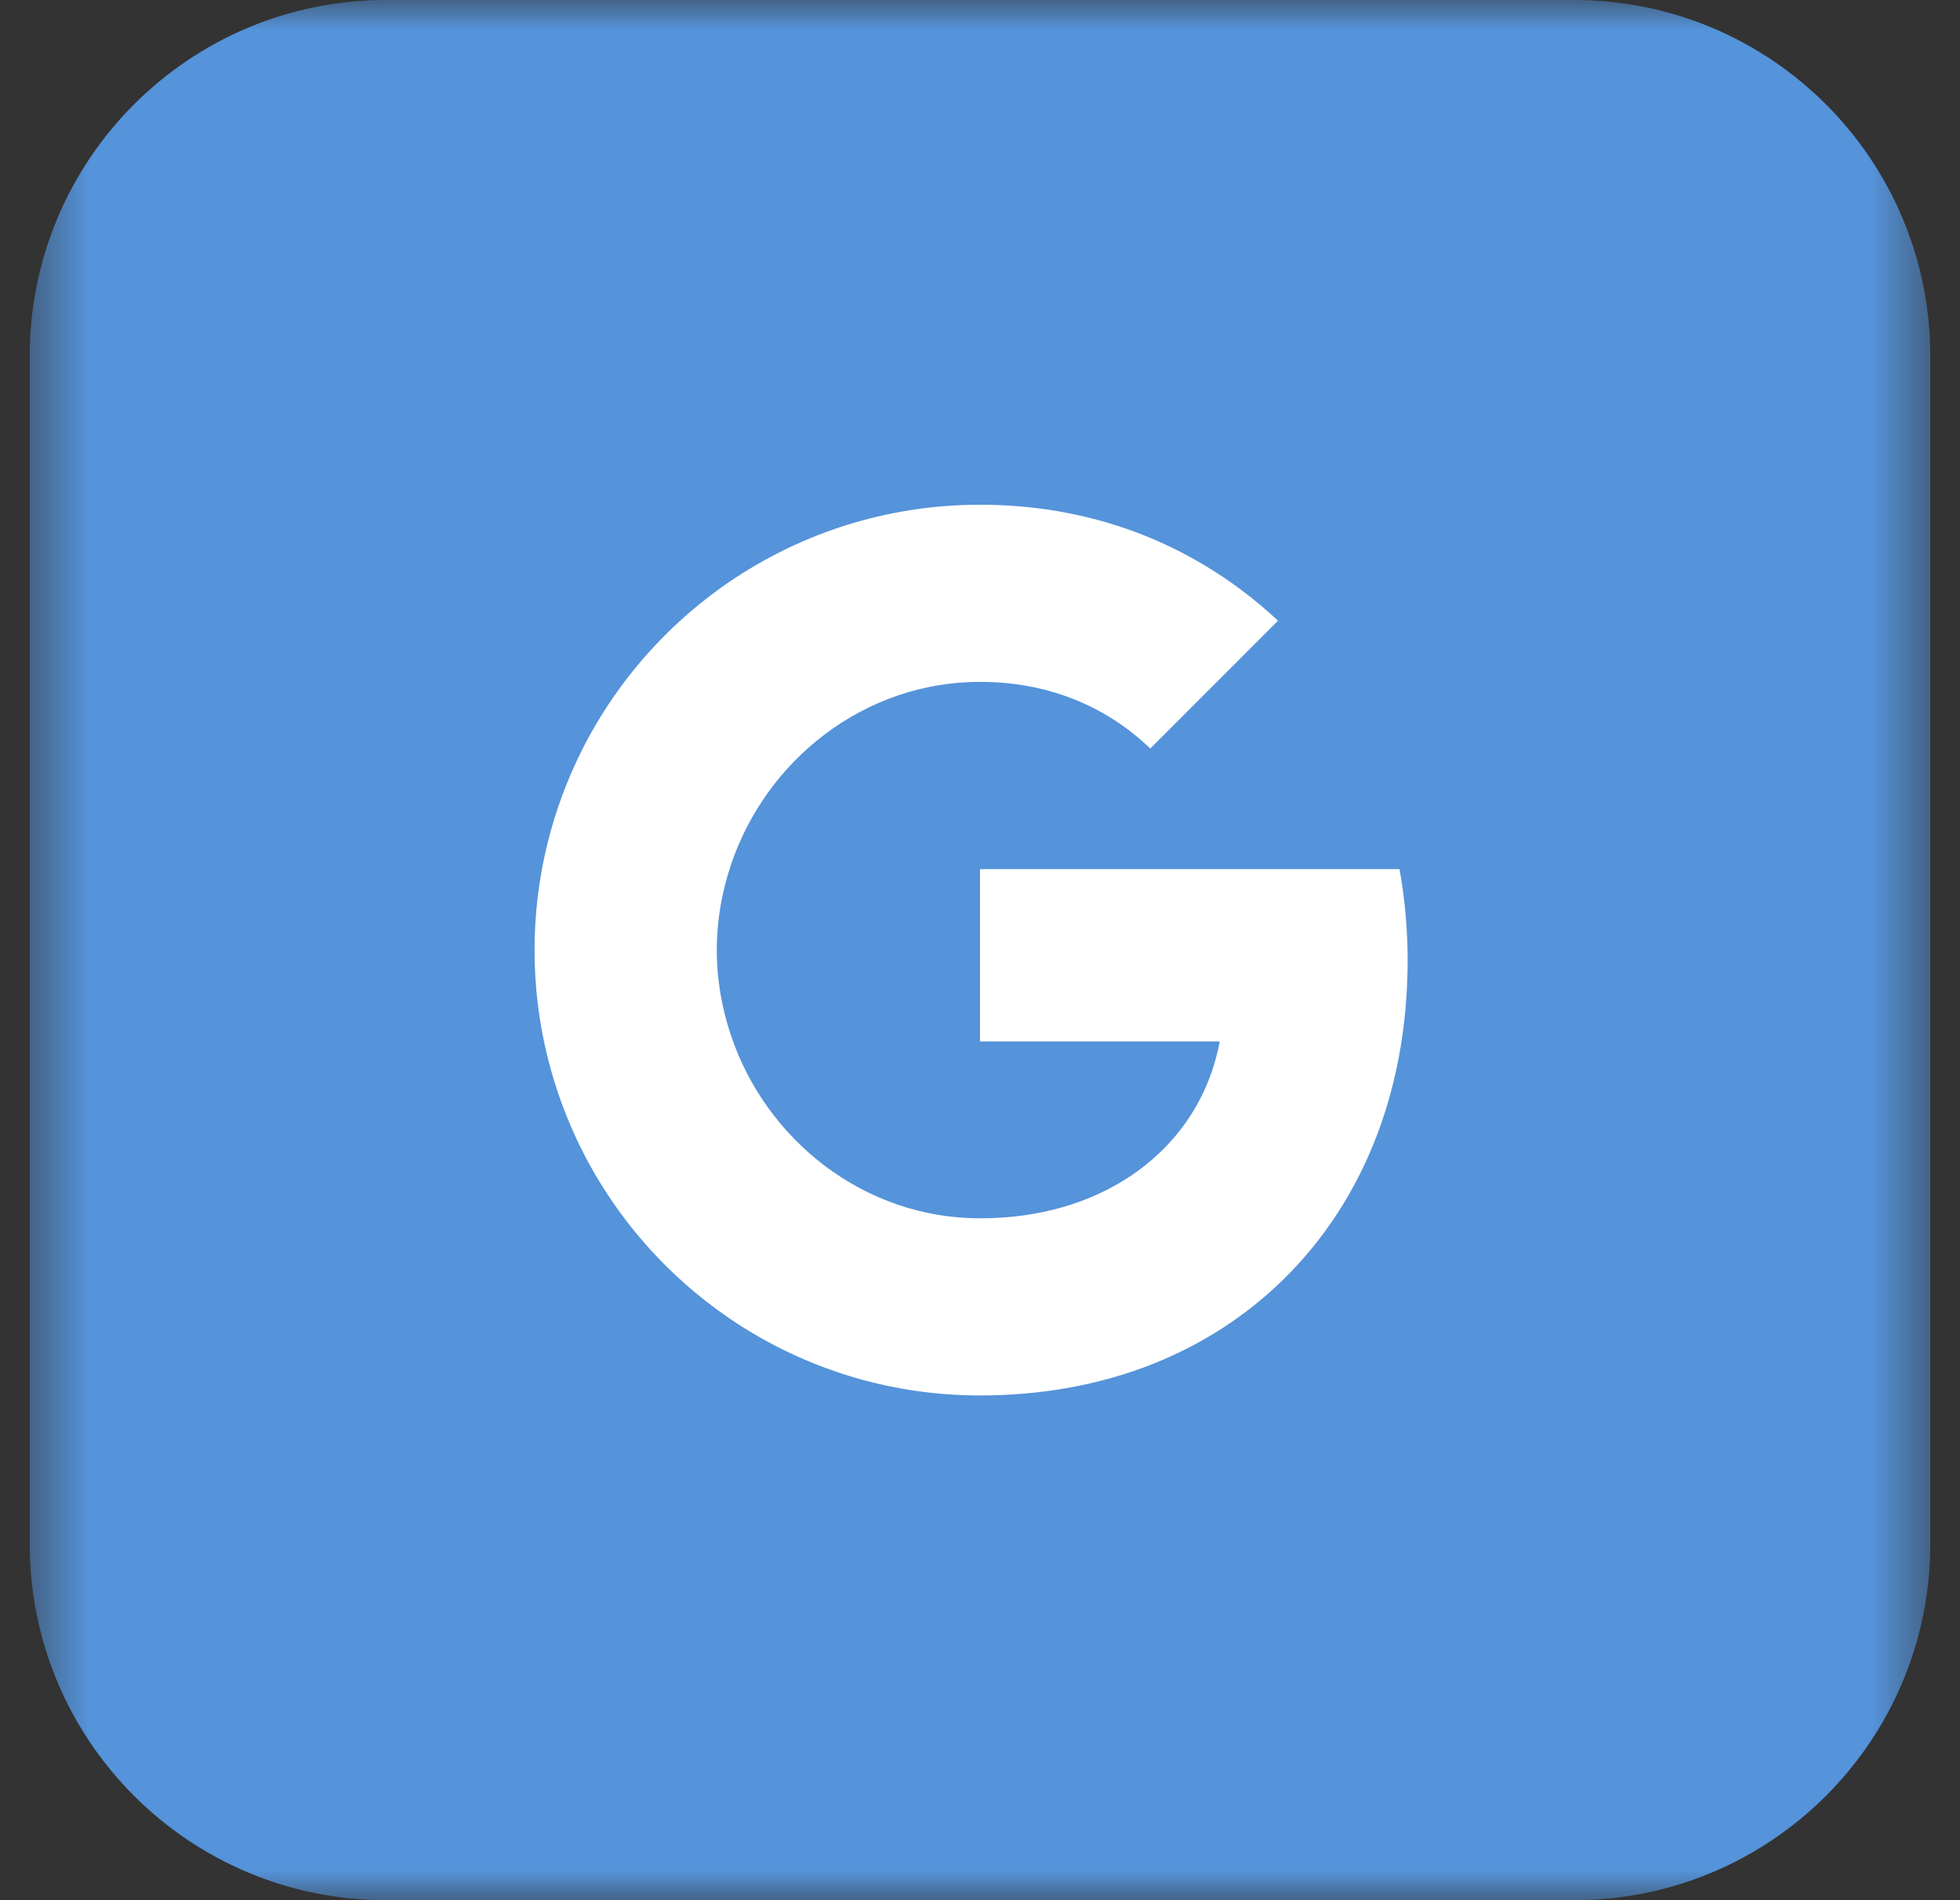<svg width="33" height="32" viewBox="0 0 33 32" fill="none" xmlns="http://www.w3.org/2000/svg">
<rect x="0" y="0" width="33" height="32" fill="#333333" stroke="none"/>
<g clip-path="url(#clip0_19_376)">
<mask id="mask0_19_376" style="mask-type:luminance" maskUnits="userSpaceOnUse" x="0" y="0" width="33" height="32">
<path d="M32.5 0H0.5V32H32.5V0Z" fill="white"/>
</mask>
<g mask="url(#mask0_19_376)">
<path d="M26.5 0H6.5C3.186 0 0.5 2.686 0.5 6V26C0.5 29.314 3.186 32 6.5 32H26.5C29.814 32 32.5 29.314 32.5 26V6C32.5 2.686 29.814 0 26.5 0Z" fill="#5593DA"/>
<path d="M9.798 12.632C11.032 10.181 13.568 8.5 16.5 8.5C18.522 8.5 20.219 9.243 21.518 10.453L19.367 12.605C18.59 11.861 17.601 11.483 16.5 11.483C14.547 11.483 12.893 12.802 12.303 14.575C12.153 15.025 12.068 15.506 12.068 16C12.068 16.494 12.153 16.975 12.303 17.425C12.893 19.198 14.547 20.517 16.5 20.517C17.509 20.517 18.368 20.251 19.04 19.801C19.834 19.269 20.363 18.475 20.536 17.538H16.5V14.636H23.564C23.652 15.127 23.7 15.639 23.7 16.171C23.7 18.454 22.882 20.377 21.464 21.683C20.223 22.828 18.525 23.5 16.5 23.5C13.568 23.5 11.032 21.819 9.798 19.368C9.29 18.356 9 17.21 9 16C9 14.79 9.29 13.644 9.798 12.632Z" fill="white"/>
</g>
</g>
<defs>
<clipPath id="clip0_19_376">
<rect width="32" height="32" fill="white" transform="translate(0.5)"/>
</clipPath>
</defs>
</svg>
